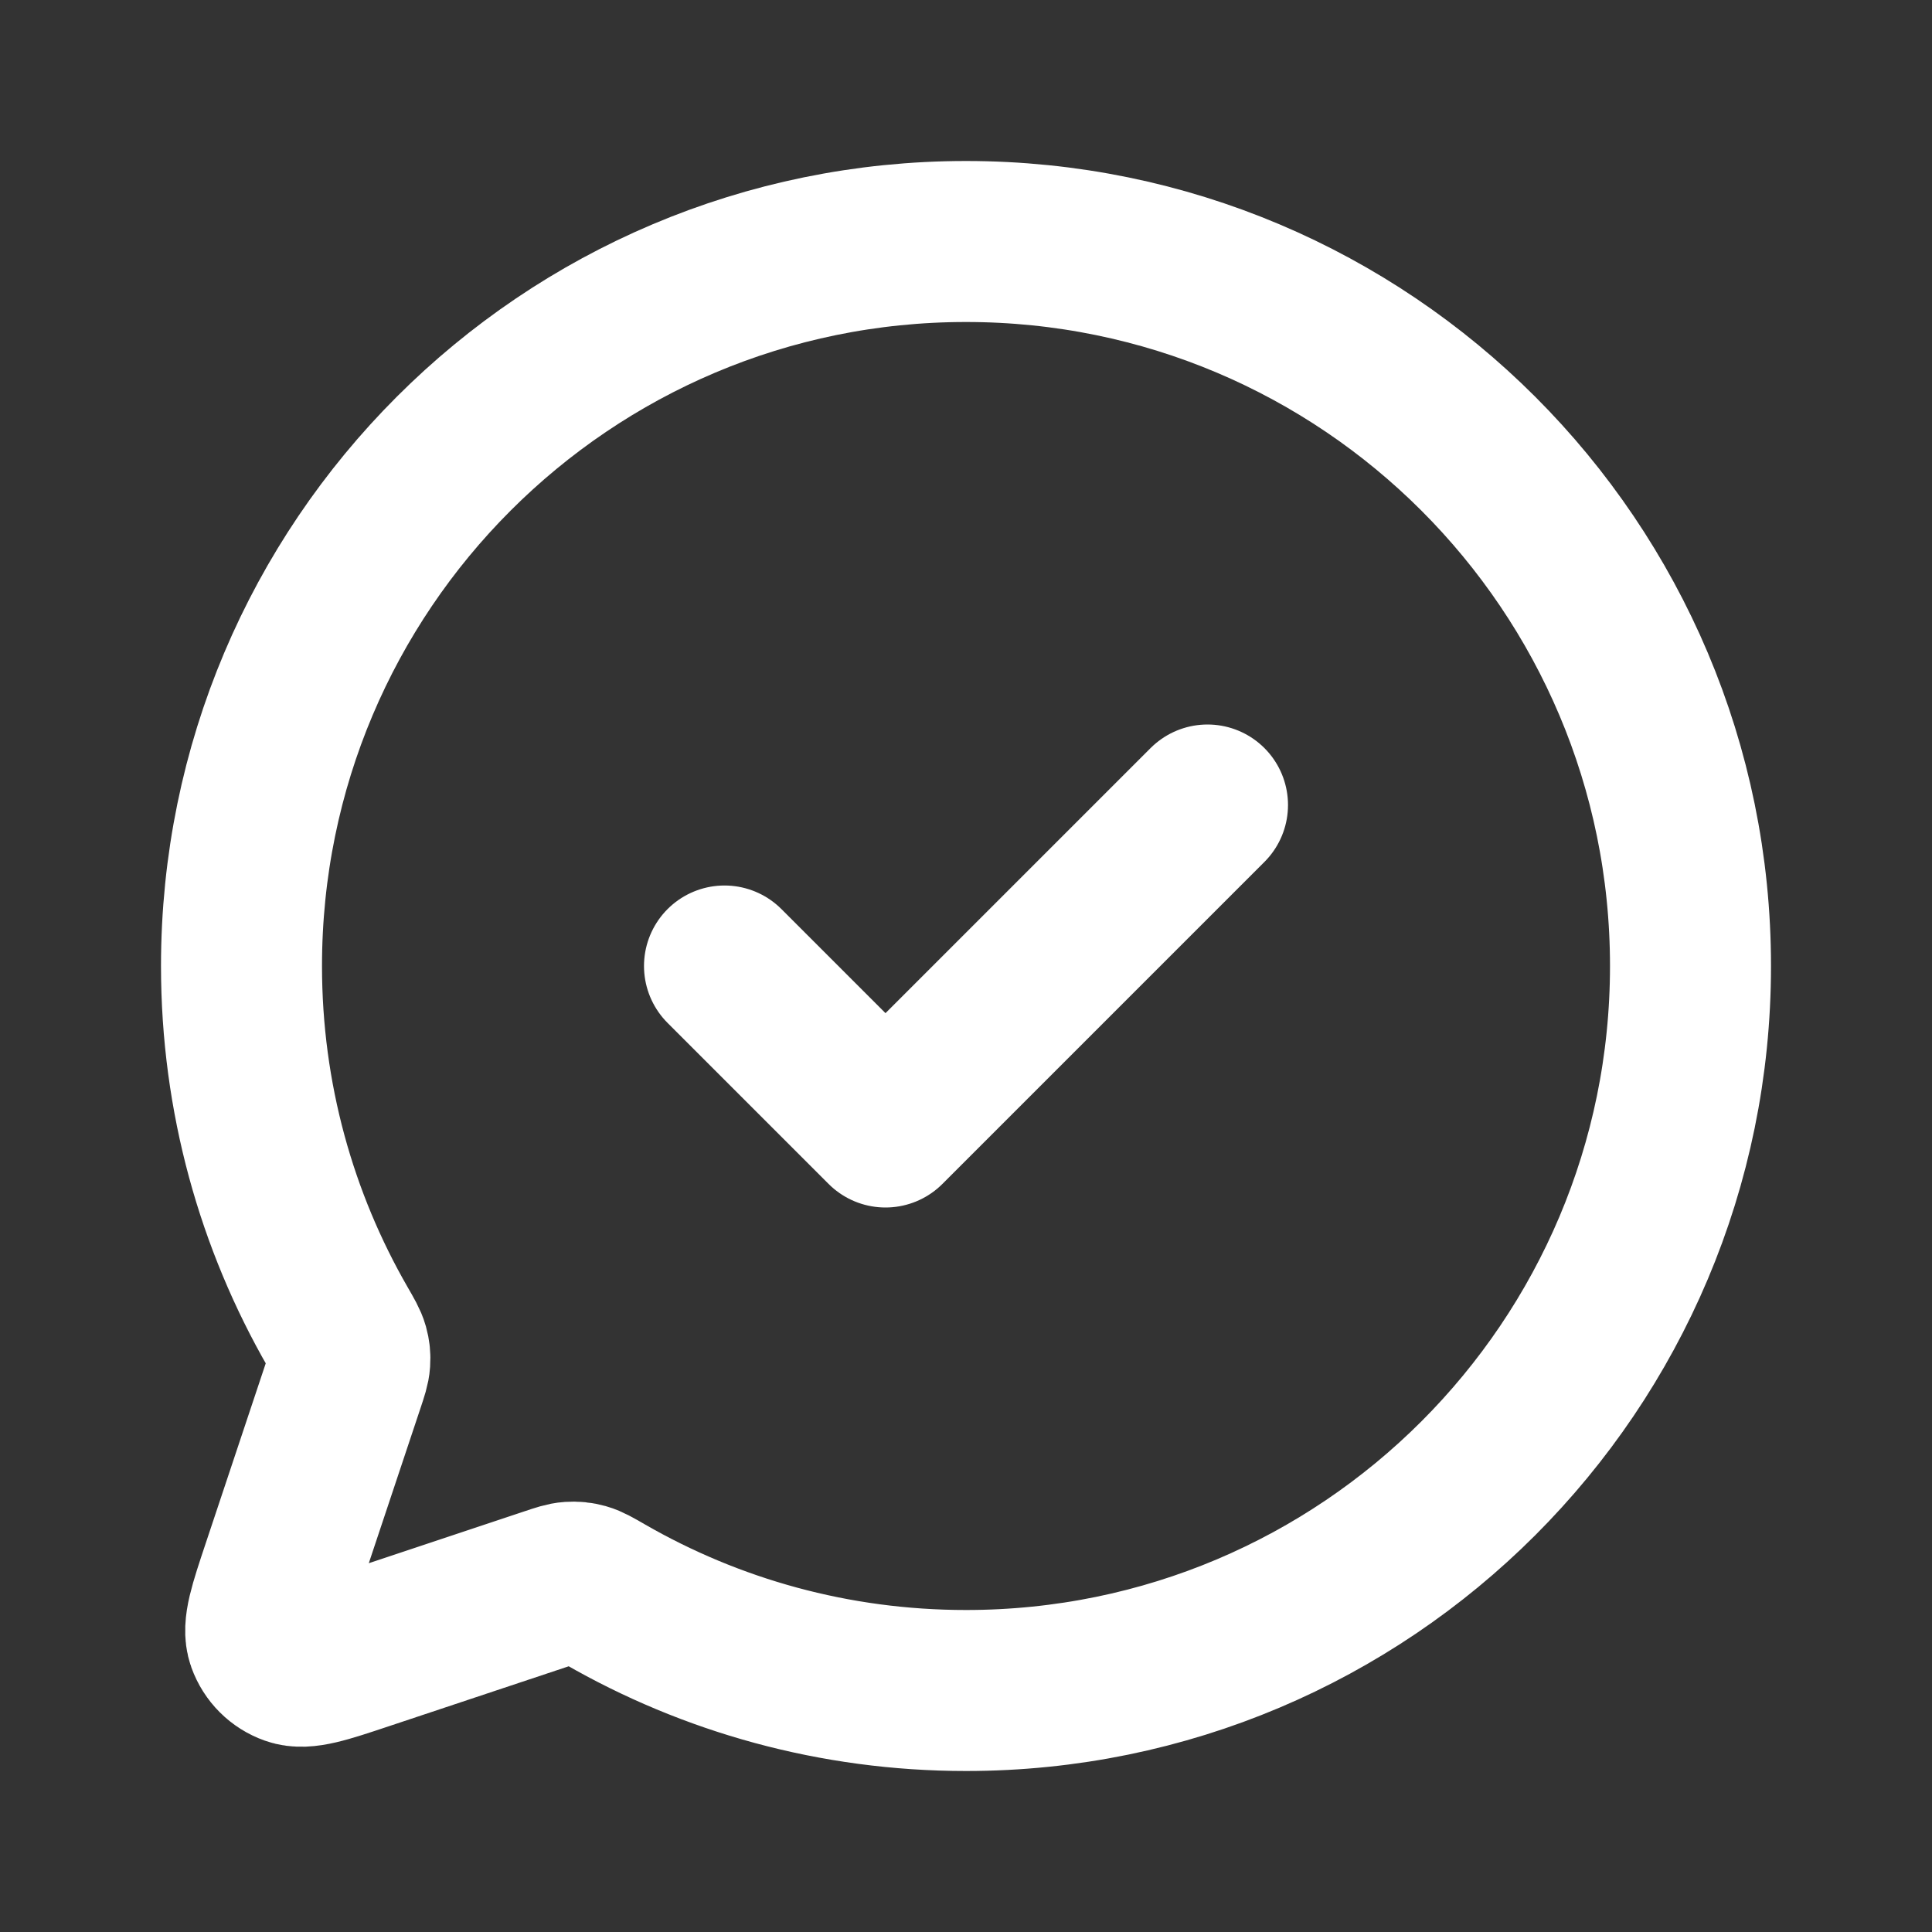<svg width="24" height="24" viewBox="0 0 24 24" fill="none" xmlns="http://www.w3.org/2000/svg">
<rect x="0" y="0" width="24" height="24" fill="#333333" stroke="none"/>
<path d="M15 10L11 14L9 12M12 21C10.365 21 8.832 20.564 7.51 19.802C7.38 19.727 7.314 19.689 7.253 19.672C7.196 19.656 7.145 19.651 7.085 19.655C7.022 19.659 6.956 19.681 6.825 19.725L4.518 20.494C4.03 20.657 3.785 20.738 3.623 20.68C3.481 20.63 3.37 20.519 3.319 20.377C3.261 20.215 3.343 19.971 3.506 19.482L4.275 17.176C4.319 17.044 4.341 16.978 4.345 16.914C4.349 16.855 4.344 16.804 4.328 16.747C4.311 16.686 4.273 16.62 4.198 16.49C3.436 15.168 3 13.635 3 12C3 7.029 7.029 3 12 3C16.971 3 21 7.029 21 12C21 16.971 16.971 21 12 21Z" stroke="white" stroke-width="2" stroke-linecap="round" stroke-linejoin="round"/>
</svg>
